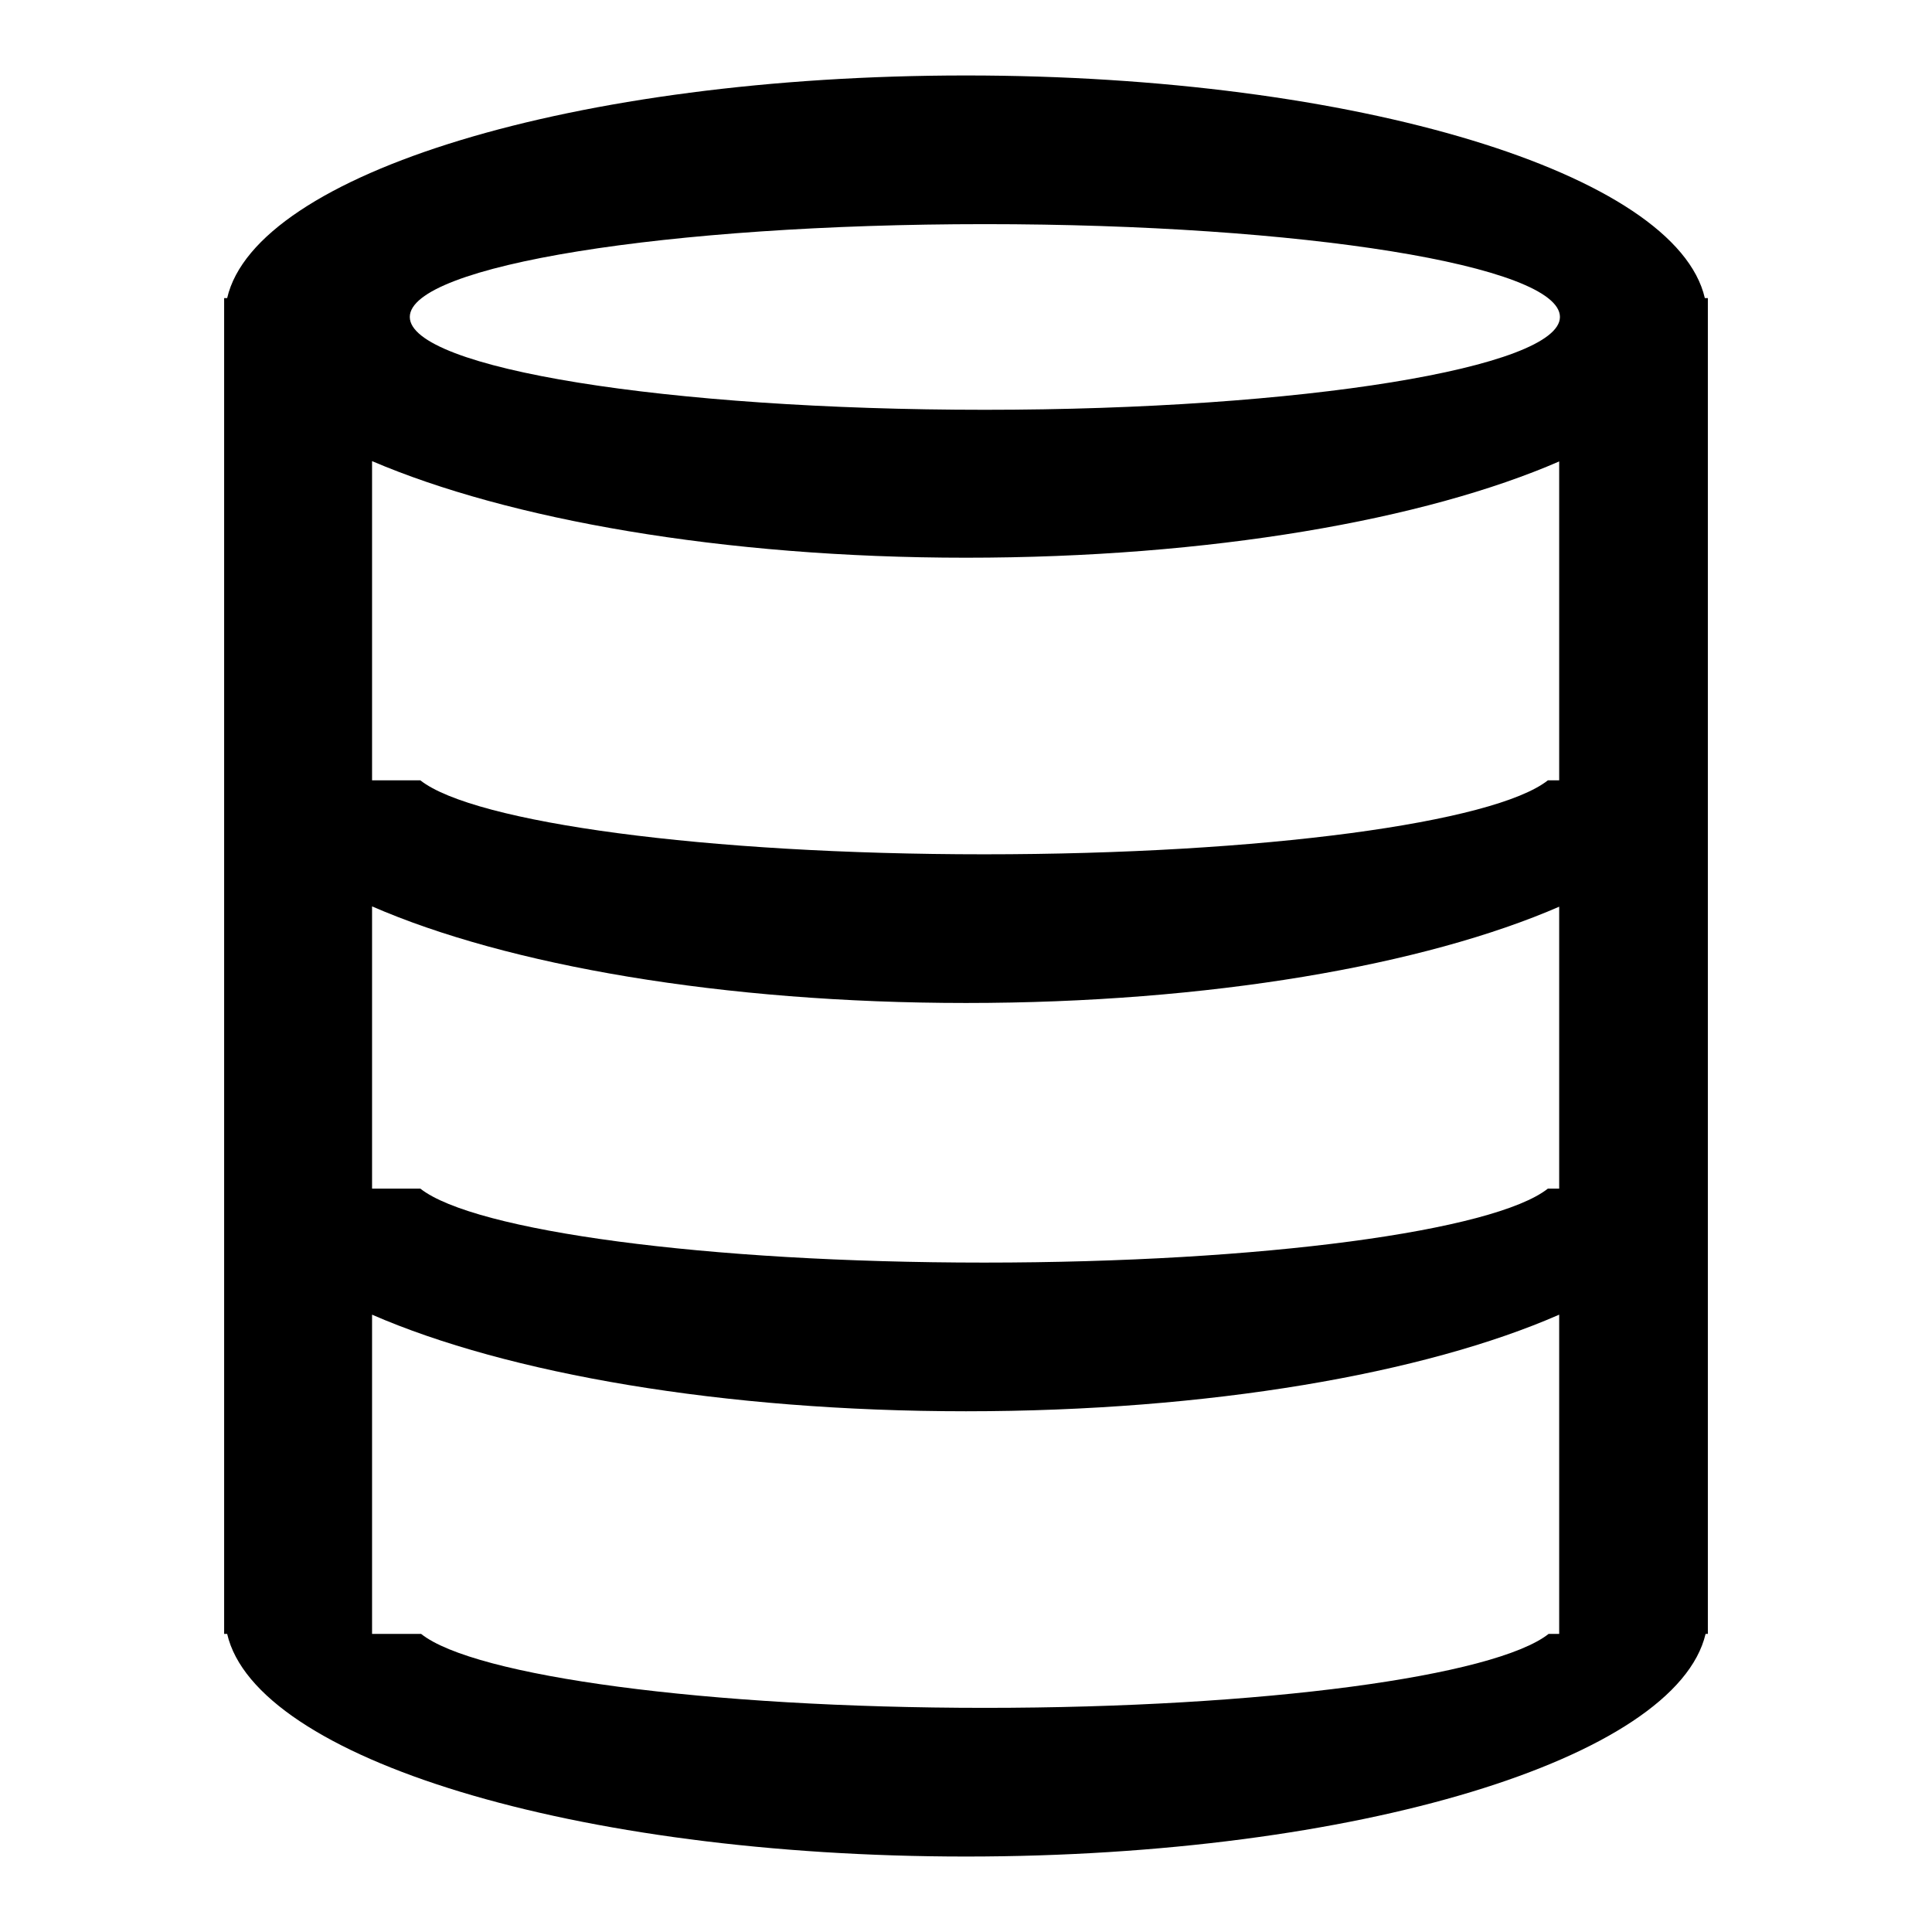 <?xml version="1.0" encoding="utf-8"?>
<!-- Svg Vector Icons : http://www.onlinewebfonts.com/icon -->
<!DOCTYPE svg PUBLIC "-//W3C//DTD SVG 1.1//EN" "http://www.w3.org/Graphics/SVG/1.1/DTD/svg11.dtd">
<svg version="1.1" xmlns="http://www.w3.org/2000/svg" xmlns:xlink="http://www.w3.org/1999/xlink" x="0px" y="0px" viewBox="0 0 256 256" enable-background="new 0 0 256 256" xml:space="preserve">
<g> <path fill="#000000" d="M226.3,42v174.5h-19.7v-42.3C188.8,182,160.2,187,128,187s-60.8-5-78.7-12.8v42.3H29.7v-177h0.4 C33.9,23,76.2,10,128,10s94.1,13,97.9,29.5h0.4V42L226.3,42L226.3,42z M206.7,42c0-6.8-34.1-12.3-76.2-12.3 c-42.1,0-76.2,5.5-76.2,12.3c0,6.8,34.1,12.3,76.2,12.3C172.5,54.3,206.7,48.7,206.7,42L206.7,42z M206.7,61.1 c-17.9,7.8-46.4,12.8-78.7,12.8s-60.7-5.1-78.7-12.8v42.3h6.4c7.1,5.6,37.8,9.8,74.7,9.8c36.9,0,67.6-4.2,74.7-9.8h1.5V61.1z  M206.7,120.1c-17.9,7.8-46.5,12.8-78.7,12.8s-60.8-5-78.7-12.8v37.4h6.4c7.1,5.6,37.8,9.8,74.7,9.8c36.9,0,67.6-4.2,74.7-9.8h1.5 V120.1z M130.5,226.3c36.9,0,67.6-4.2,74.7-9.8h20.8C222.1,233,179.8,246,128,246s-94.1-13-97.9-29.5h25.7 C62.8,222.1,93.6,226.3,130.5,226.3z"/></g>
</svg>